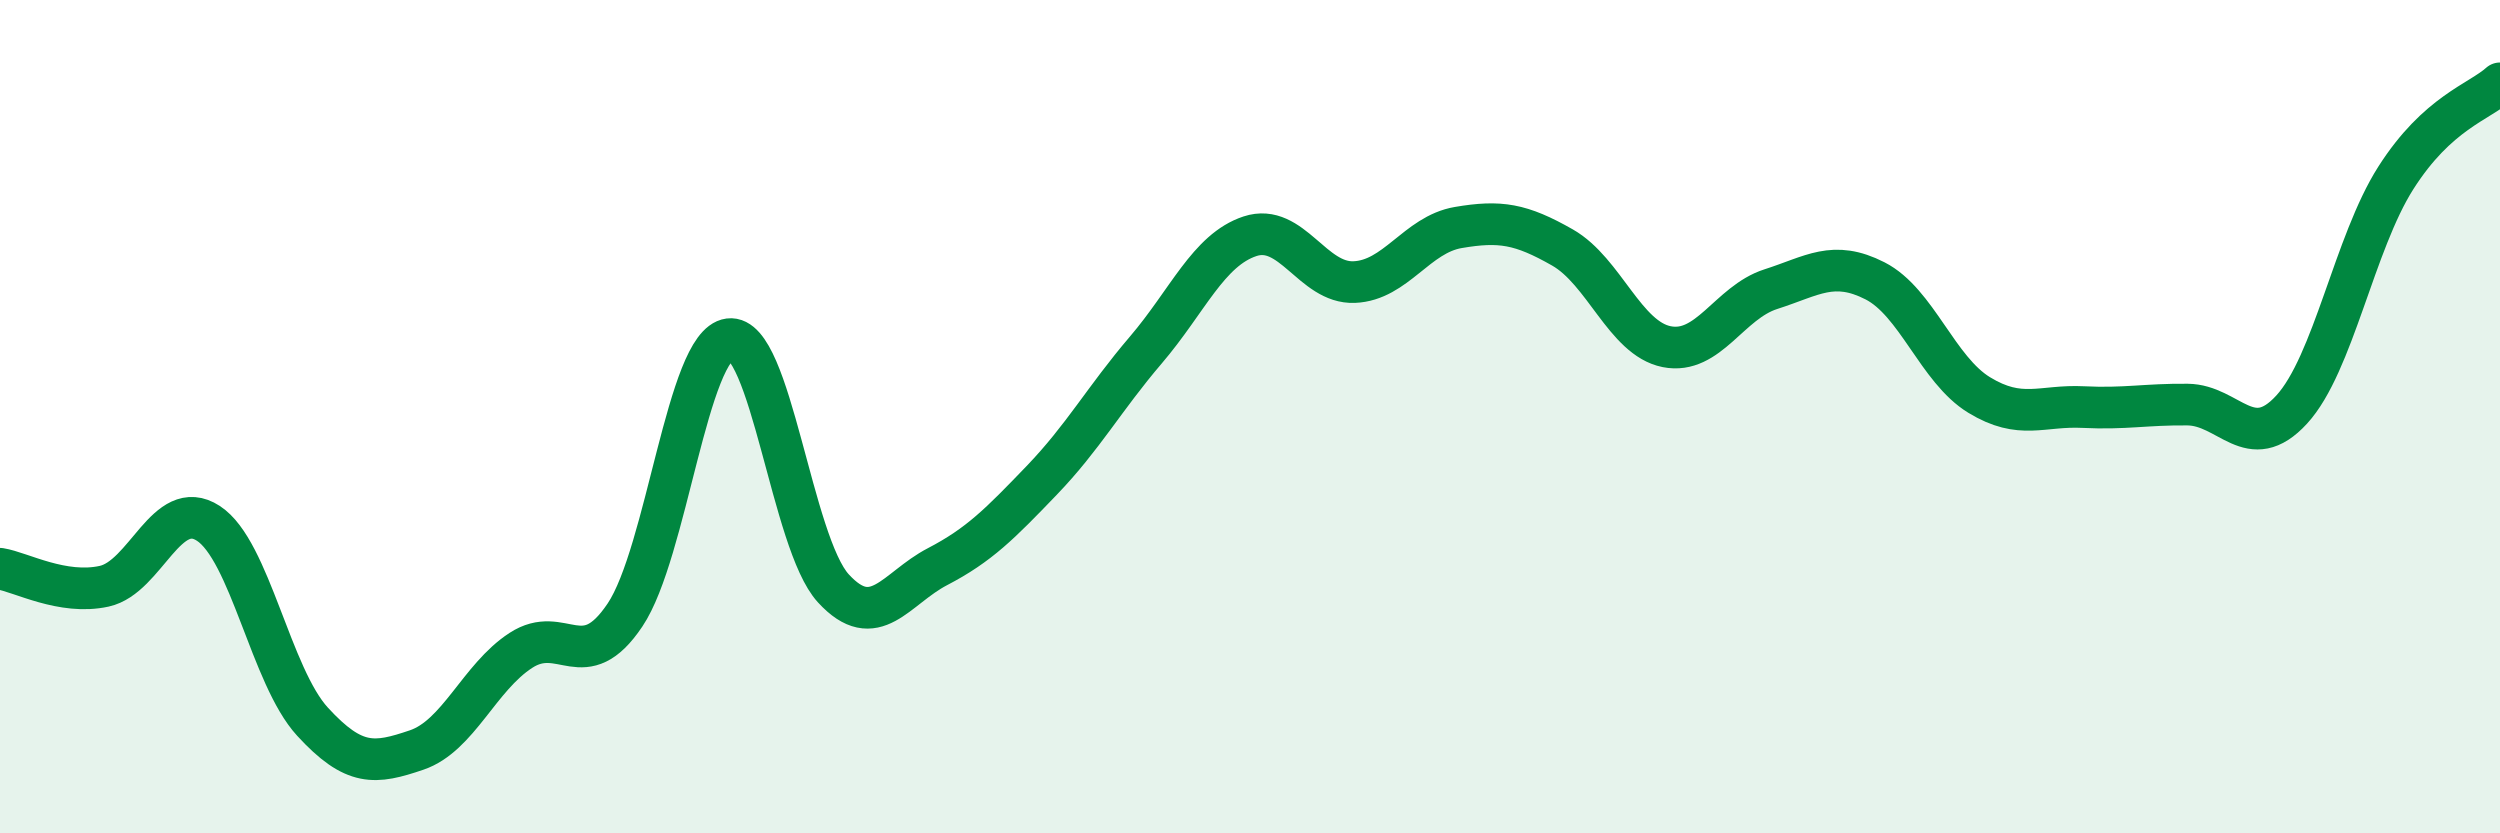 
    <svg width="60" height="20" viewBox="0 0 60 20" xmlns="http://www.w3.org/2000/svg">
      <path
        d="M 0,13.65 C 0.5,13.73 1.5,14.29 2.5,14.07 C 3.5,13.85 4,11.91 5,12.56 C 6,13.21 6.5,16.23 7.5,17.32 C 8.5,18.41 9,18.34 10,18 C 11,17.66 11.5,16.26 12.5,15.61 C 13.5,14.96 14,16.25 15,14.76 C 16,13.27 16.5,8.27 17.5,8.14 C 18.5,8.01 19,13.03 20,14.12 C 21,15.21 21.5,14.12 22.5,13.6 C 23.5,13.08 24,12.57 25,11.53 C 26,10.49 26.5,9.57 27.5,8.4 C 28.5,7.23 29,6 30,5.67 C 31,5.34 31.5,6.81 32.5,6.77 C 33.5,6.73 34,5.63 35,5.46 C 36,5.29 36.5,5.37 37.5,5.94 C 38.5,6.51 39,8.12 40,8.32 C 41,8.52 41.5,7.26 42.5,6.94 C 43.5,6.62 44,6.23 45,6.74 C 46,7.25 46.5,8.87 47.5,9.48 C 48.5,10.09 49,9.72 50,9.77 C 51,9.82 51.5,9.7 52.5,9.71 C 53.5,9.72 54,10.92 55,9.83 C 56,8.74 56.5,5.84 57.5,4.27 C 58.5,2.7 59.5,2.45 60,2L60 20L0 20Z"
        fill="#008740"
        opacity="0.1"
        stroke-linecap="round"
        stroke-linejoin="round"
      />
      <path
        d="M 0,13.65 C 0.5,13.73 1.5,14.29 2.5,14.07 C 3.5,13.85 4,11.91 5,12.56 C 6,13.21 6.5,16.23 7.5,17.32 C 8.5,18.41 9,18.34 10,18 C 11,17.66 11.5,16.26 12.5,15.61 C 13.5,14.96 14,16.25 15,14.76 C 16,13.27 16.5,8.27 17.5,8.14 C 18.5,8.01 19,13.03 20,14.12 C 21,15.21 21.5,14.12 22.5,13.6 C 23.5,13.08 24,12.57 25,11.53 C 26,10.49 26.5,9.57 27.5,8.4 C 28.5,7.23 29,6 30,5.67 C 31,5.34 31.5,6.81 32.5,6.77 C 33.5,6.73 34,5.63 35,5.46 C 36,5.29 36.5,5.37 37.5,5.94 C 38.5,6.51 39,8.12 40,8.32 C 41,8.52 41.5,7.26 42.5,6.94 C 43.5,6.62 44,6.23 45,6.74 C 46,7.25 46.5,8.87 47.5,9.48 C 48.5,10.09 49,9.72 50,9.77 C 51,9.82 51.5,9.7 52.5,9.71 C 53.5,9.72 54,10.92 55,9.83 C 56,8.74 56.5,5.84 57.5,4.27 C 58.5,2.7 59.5,2.45 60,2"
        stroke="#008740"
        stroke-width="1"
        fill="none"
        stroke-linecap="round"
        stroke-linejoin="round"
      />
    </svg>
  